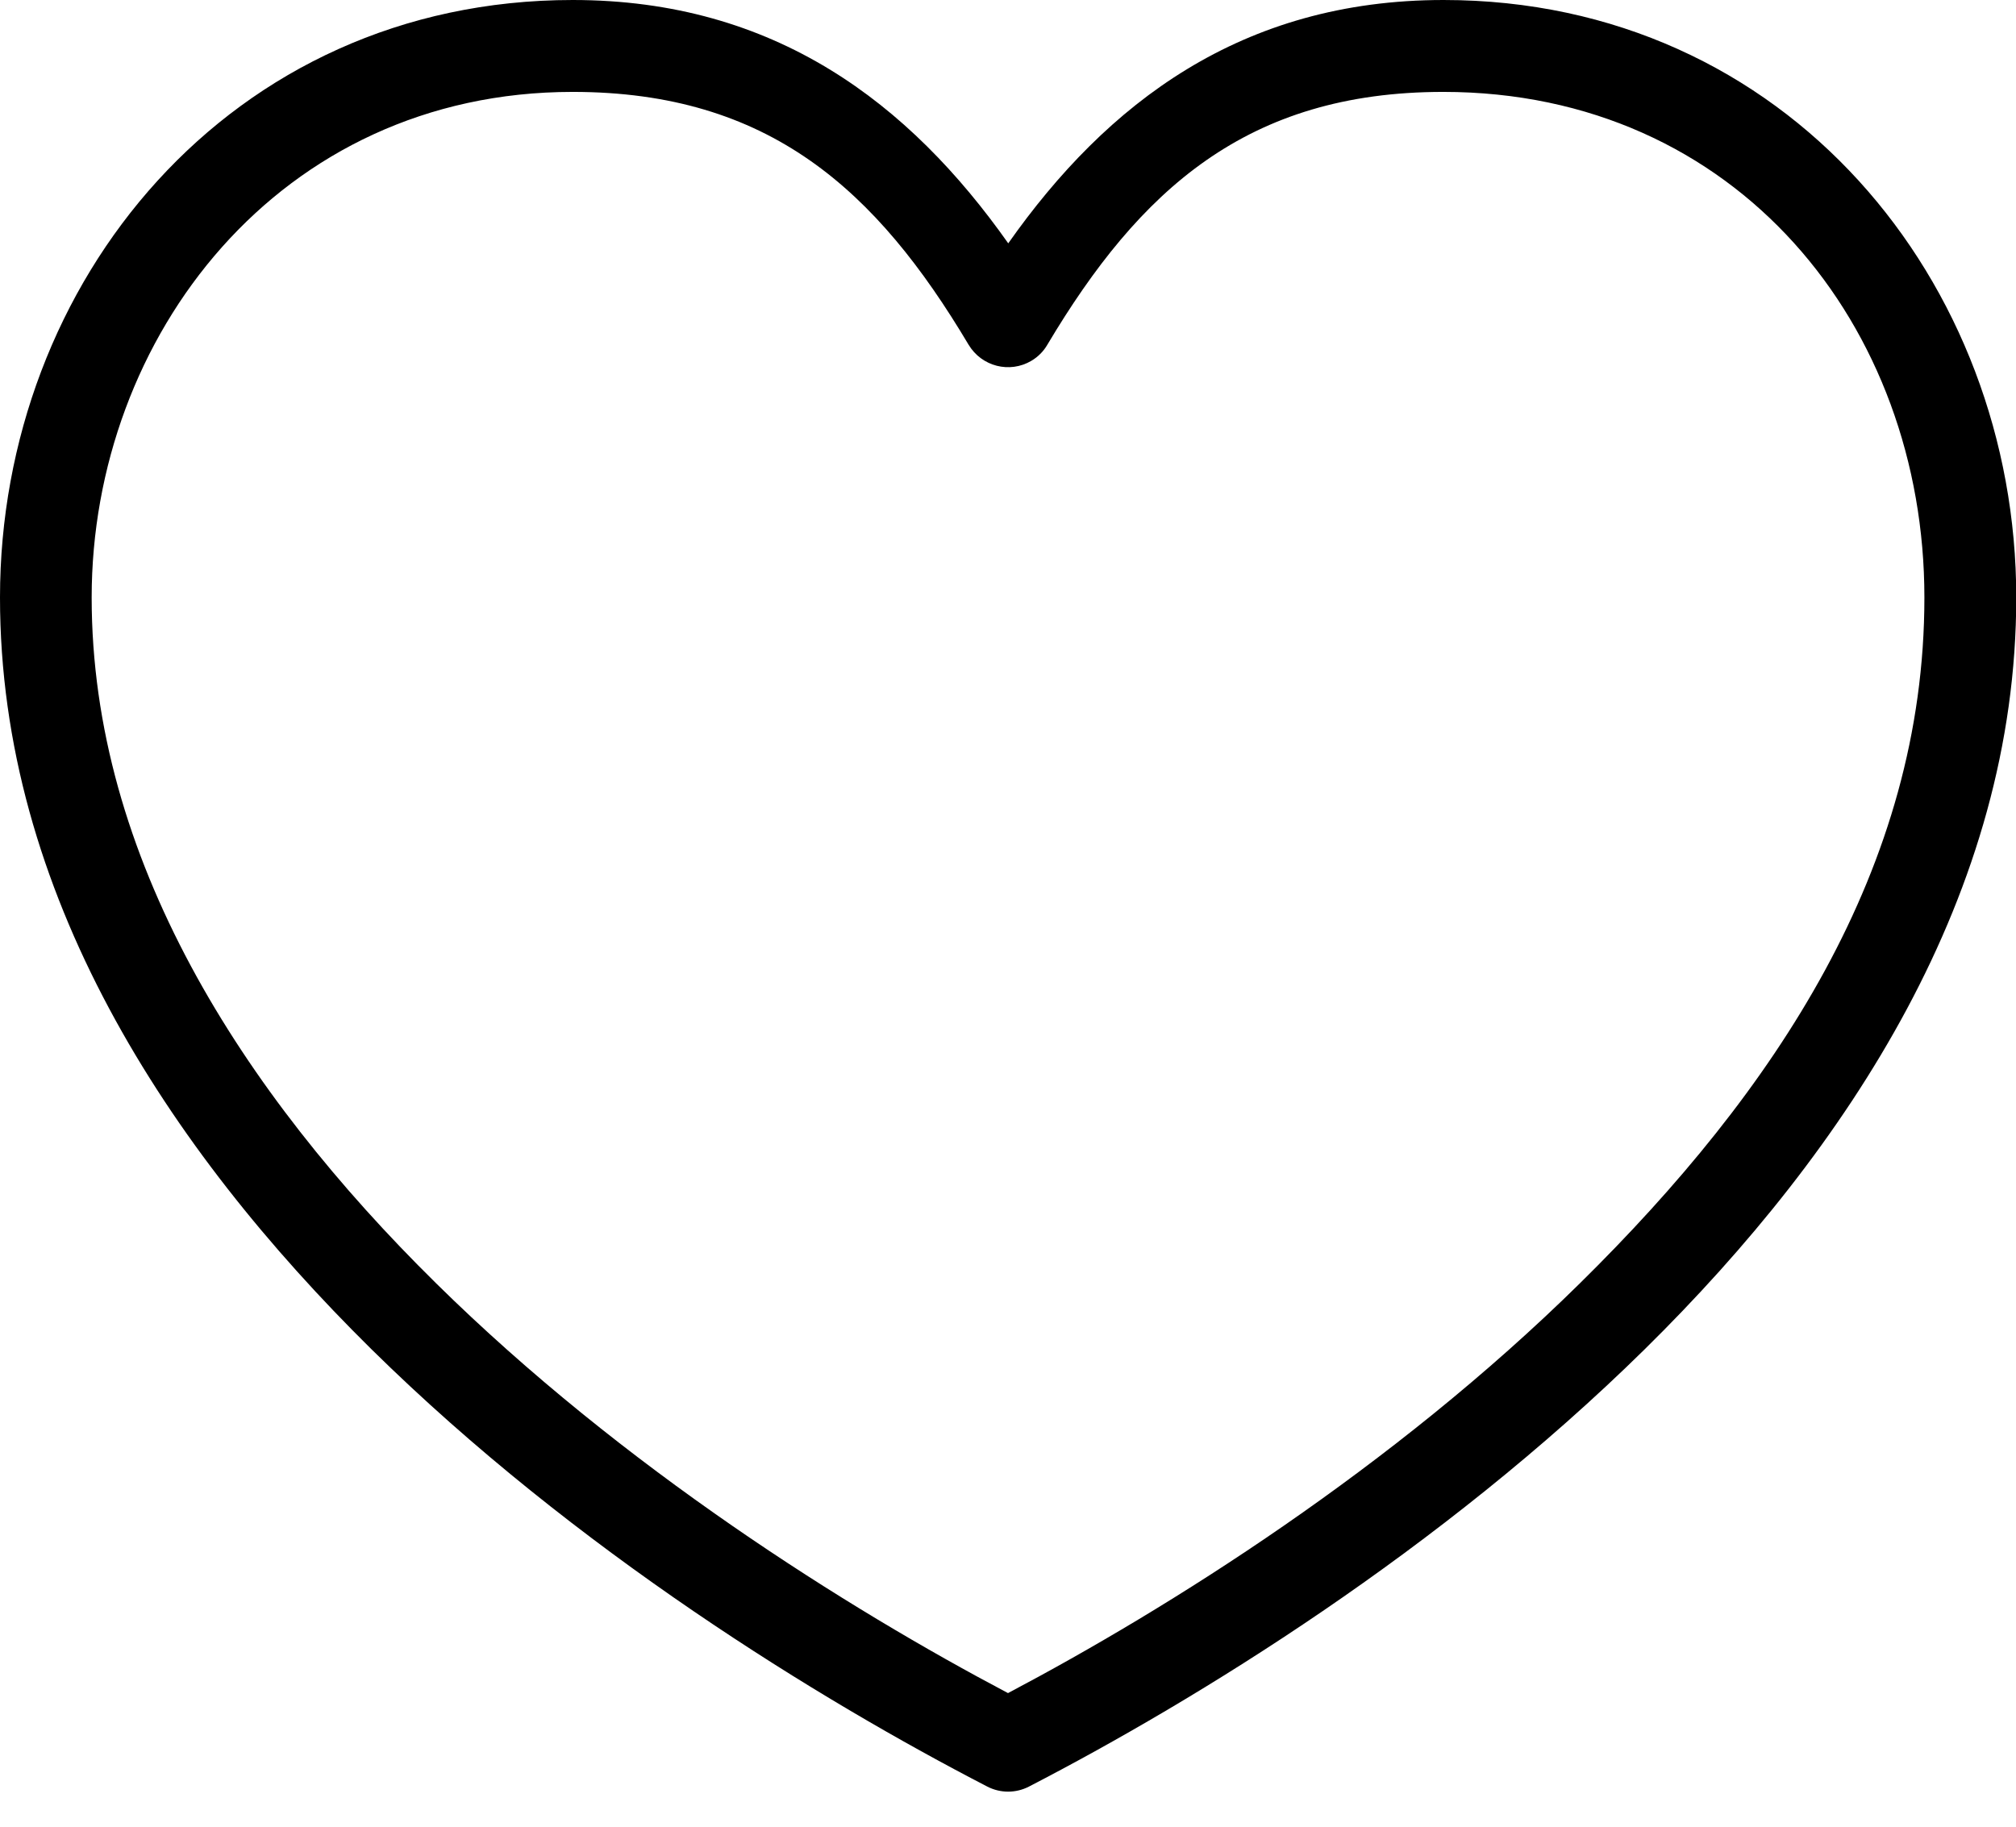 <svg width="32" height="29" viewBox="0 0 32 29" fill="none" xmlns="http://www.w3.org/2000/svg">
<path d="M9.091 0C3.64 0 0 4.487 0 9.485C0 14.173 2.655 18.222 5.898 21.422C9.142 24.618 13.014 26.989 15.673 28.364C15.88 28.47 16.124 28.47 16.331 28.364C18.989 26.989 22.858 24.618 26.105 21.422C29.349 18.226 32.004 14.173 32.004 9.485C32.004 4.487 28.364 0 22.913 0C19.702 0 17.567 1.642 16.004 3.863C14.436 1.642 12.302 0 9.091 0ZM9.091 1.459C12.207 1.459 13.913 3.017 15.374 5.472C15.582 5.819 16.026 5.932 16.371 5.728C16.476 5.666 16.564 5.578 16.625 5.472C18.087 3.017 19.793 1.459 22.909 1.459C27.575 1.459 30.546 5.184 30.546 9.485C30.546 13.786 28.167 17.329 25.08 20.371C22.105 23.304 18.549 25.533 16 26.879C13.451 25.533 9.895 23.304 6.92 20.371C3.833 17.329 1.455 13.615 1.455 9.485C1.455 5.355 4.425 1.459 9.091 1.459Z" fill="black"/>
</svg>
